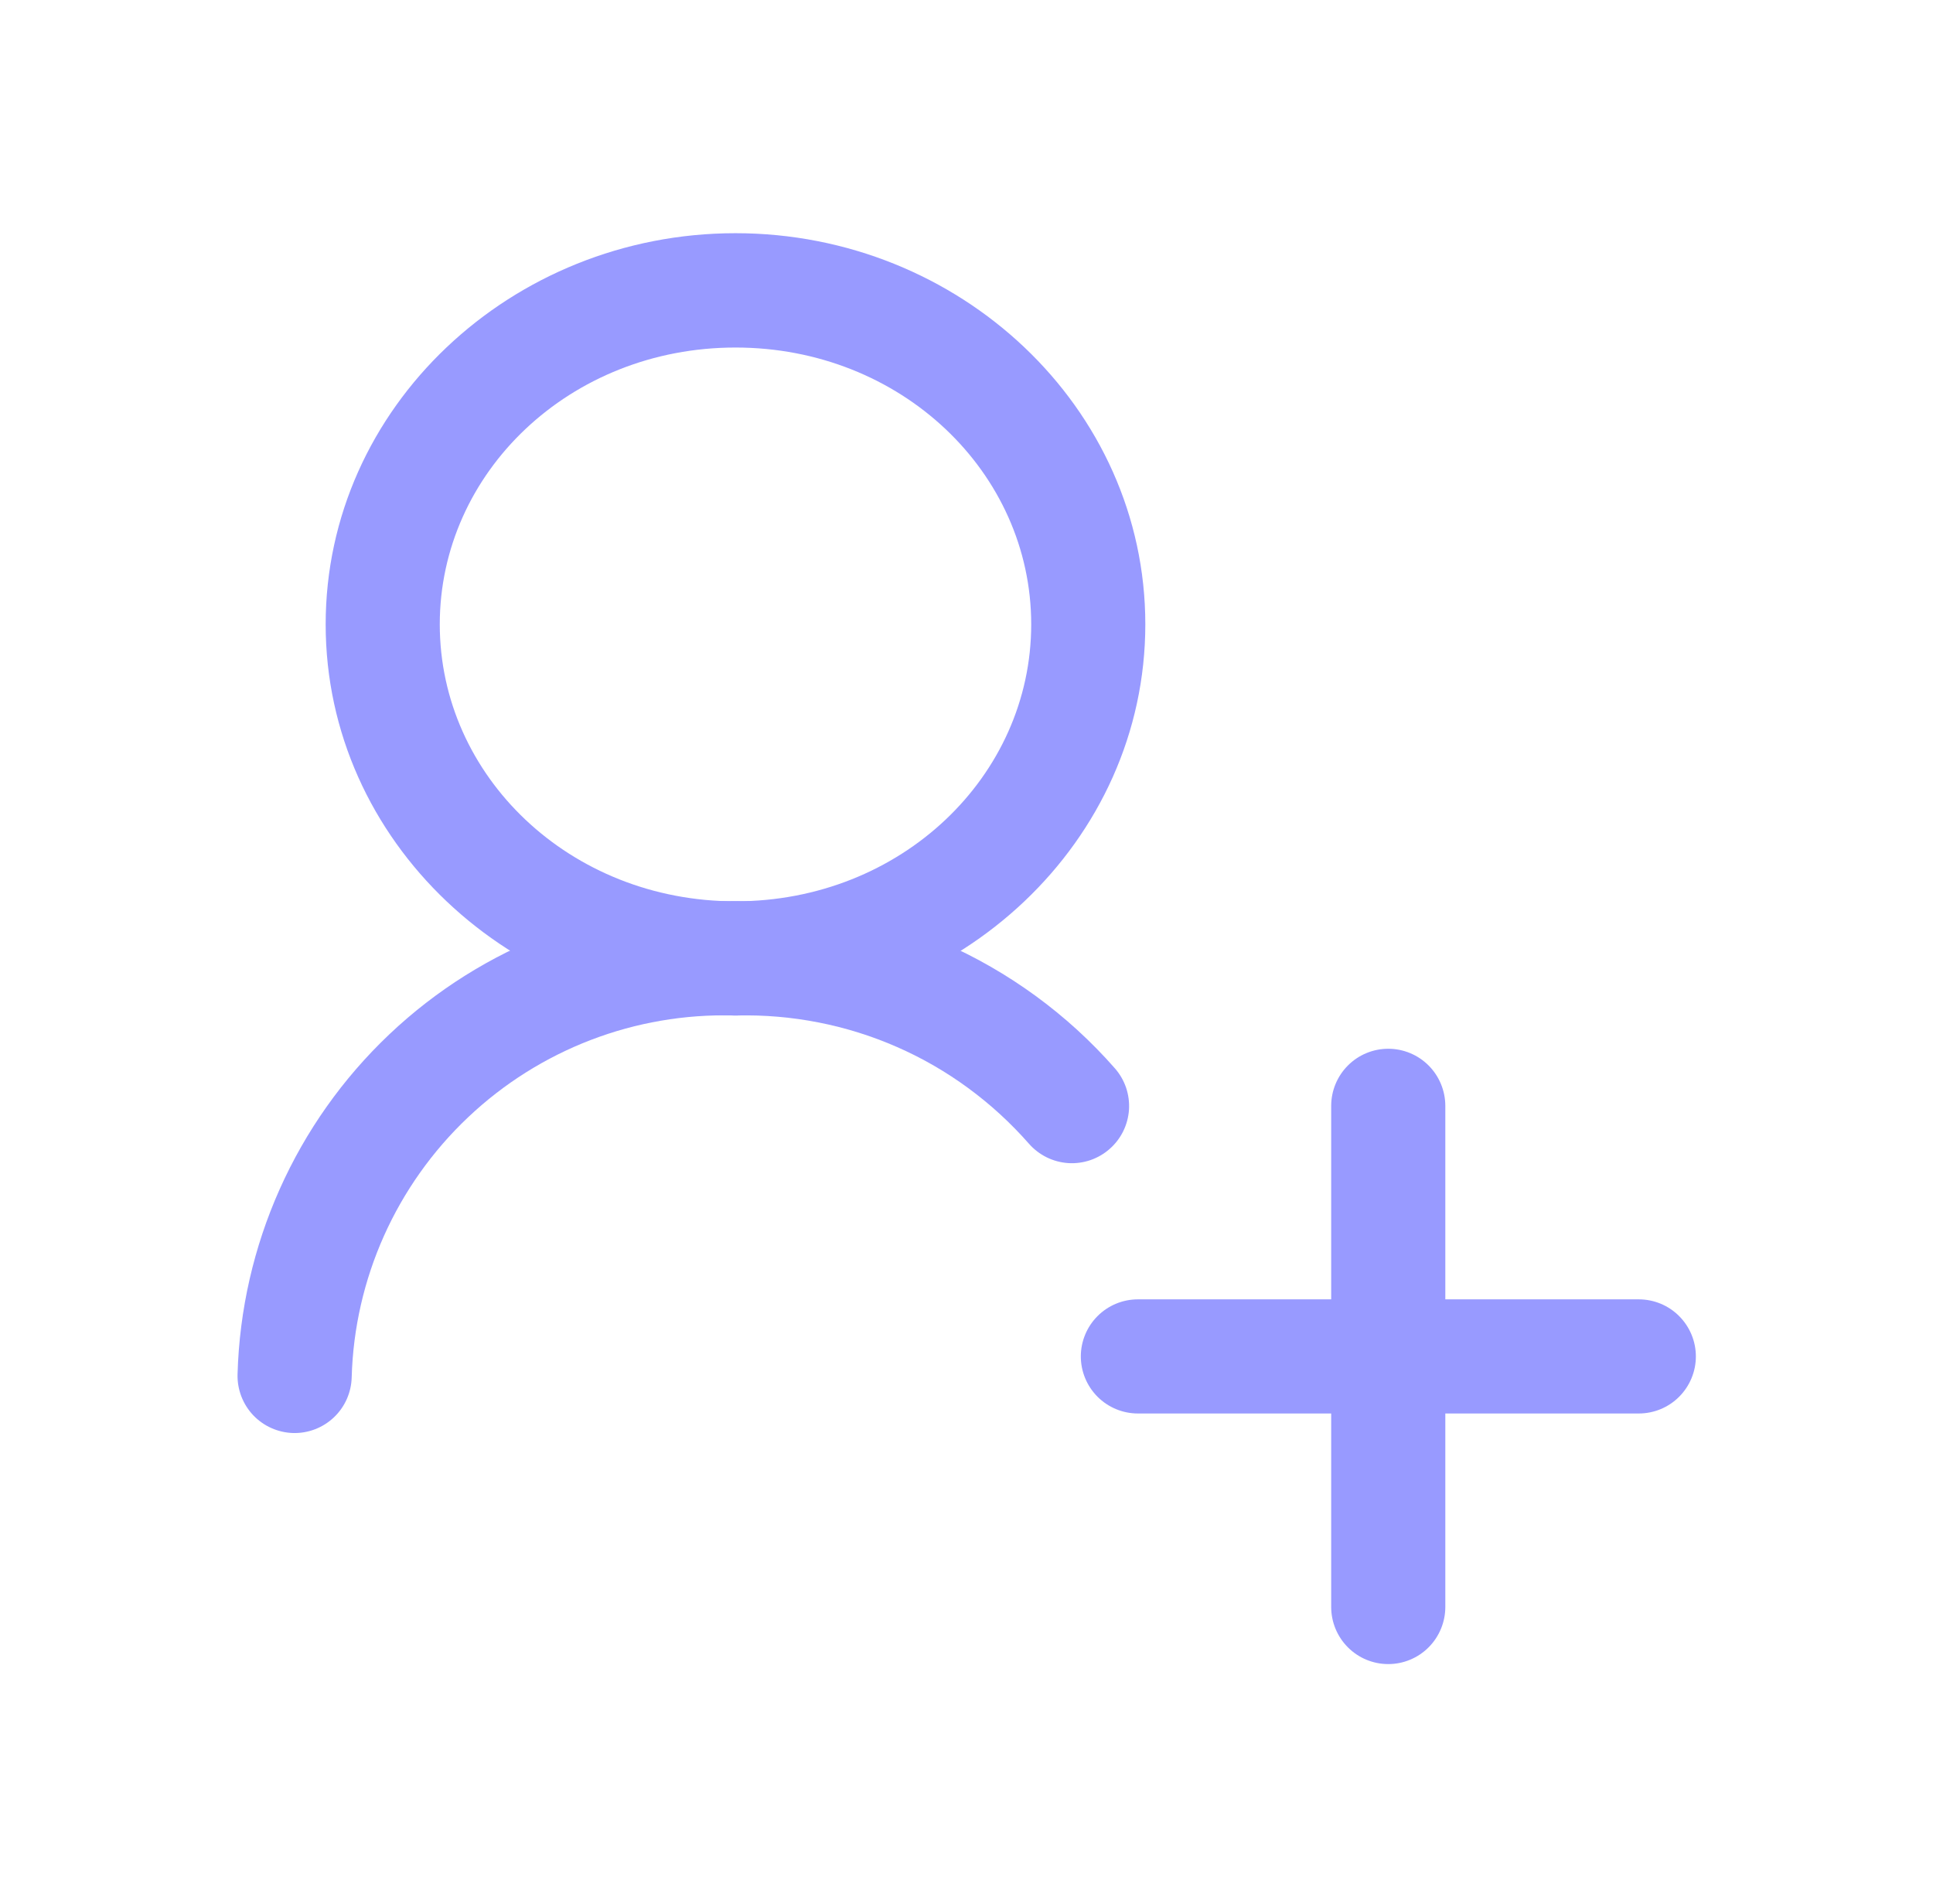 <svg width="65" height="64" viewBox="0 0 65 64" fill="none" xmlns="http://www.w3.org/2000/svg">
<g clip-path="url(#clip0_3082_145)">
<g clip-path="url(#clip1_3082_145)">
<path d="M24.732 7.84C17.198 7.84 10.951 13.692 10.951 20.99C10.951 28.288 17.198 34.14 24.732 34.14C32.266 34.14 38.513 28.288 38.513 20.99C38.513 13.692 32.266 7.84 24.732 7.84ZM24.732 11.684C30.301 11.684 34.676 15.885 34.676 20.99C34.676 26.095 30.301 30.302 24.732 30.302C19.163 30.302 14.788 26.095 14.788 20.99C14.788 15.885 19.163 11.684 24.732 11.684Z" fill="#989AFF"/>
<path d="M24.688 30.302C24.18 30.314 23.696 30.528 23.345 30.896C22.993 31.264 22.802 31.756 22.813 32.265C22.825 32.774 23.038 33.257 23.407 33.609C23.774 33.96 24.267 34.151 24.776 34.14C26.63 34.097 28.472 34.458 30.17 35.203C31.867 35.947 33.377 37.06 34.601 38.453C34.767 38.642 34.97 38.797 35.196 38.909C35.423 39.021 35.669 39.086 35.921 39.103C36.173 39.119 36.425 39.085 36.664 39.004C36.903 38.922 37.124 38.794 37.313 38.627C37.503 38.461 37.658 38.259 37.77 38.032C37.881 37.806 37.947 37.559 37.964 37.308C37.98 37.056 37.946 36.803 37.865 36.564C37.783 36.325 37.655 36.105 37.488 35.915C35.895 34.1 33.919 32.66 31.707 31.69C29.495 30.72 27.103 30.246 24.688 30.302Z" fill="#989AFF"/>
<path d="M24.788 30.302C20.453 30.184 16.244 31.79 13.095 34.771C9.945 37.753 8.108 41.867 7.988 46.203C7.981 46.455 8.024 46.706 8.114 46.942C8.204 47.178 8.339 47.394 8.513 47.578C8.687 47.761 8.895 47.909 9.125 48.011C9.356 48.114 9.605 48.171 9.857 48.178C10.366 48.191 10.859 48.001 11.228 47.651C11.598 47.3 11.812 46.818 11.826 46.309C11.917 42.99 13.327 39.847 15.738 37.565C18.149 35.282 21.363 34.05 24.682 34.14C25.191 34.153 25.684 33.964 26.053 33.613C26.422 33.263 26.637 32.78 26.651 32.271C26.664 31.763 26.475 31.271 26.126 30.902C25.777 30.533 25.296 30.317 24.788 30.302Z" fill="#989AFF"/>
<path d="M46.682 35.259C46.173 35.259 45.685 35.461 45.326 35.821C44.966 36.181 44.764 36.669 44.763 37.178V43.559V54.028C44.764 54.536 44.966 55.024 45.326 55.384C45.685 55.744 46.173 55.946 46.682 55.946C47.191 55.946 47.679 55.744 48.038 55.384C48.398 55.024 48.6 54.536 48.601 54.028V43.559V37.178C48.6 36.669 48.398 36.181 48.038 35.821C47.679 35.461 47.191 35.259 46.682 35.259Z" fill="#989AFF"/>
<path d="M38.263 43.684C37.755 43.684 37.267 43.886 36.907 44.246C36.547 44.606 36.345 45.094 36.344 45.602C36.345 46.111 36.547 46.599 36.907 46.959C37.267 47.319 37.755 47.521 38.263 47.521H55.107C55.616 47.521 56.104 47.319 56.463 46.959C56.823 46.599 57.026 46.111 57.026 45.602C57.026 45.094 56.823 44.606 56.463 44.246C56.104 43.886 55.616 43.684 55.107 43.684H38.263Z" fill="#989AFF"/>
</g>
</g>
<defs>
<clipPath id="clip0_3082_145">
<rect width="64" height="64" fill="white" transform="translate(0.5)"/>
</clipPath>
<clipPath id="clip1_3082_145">
<rect width="49.038" height="48.106" fill="white" transform="translate(7.987 7.84)"/>
</clipPath>
</defs>
</svg>
